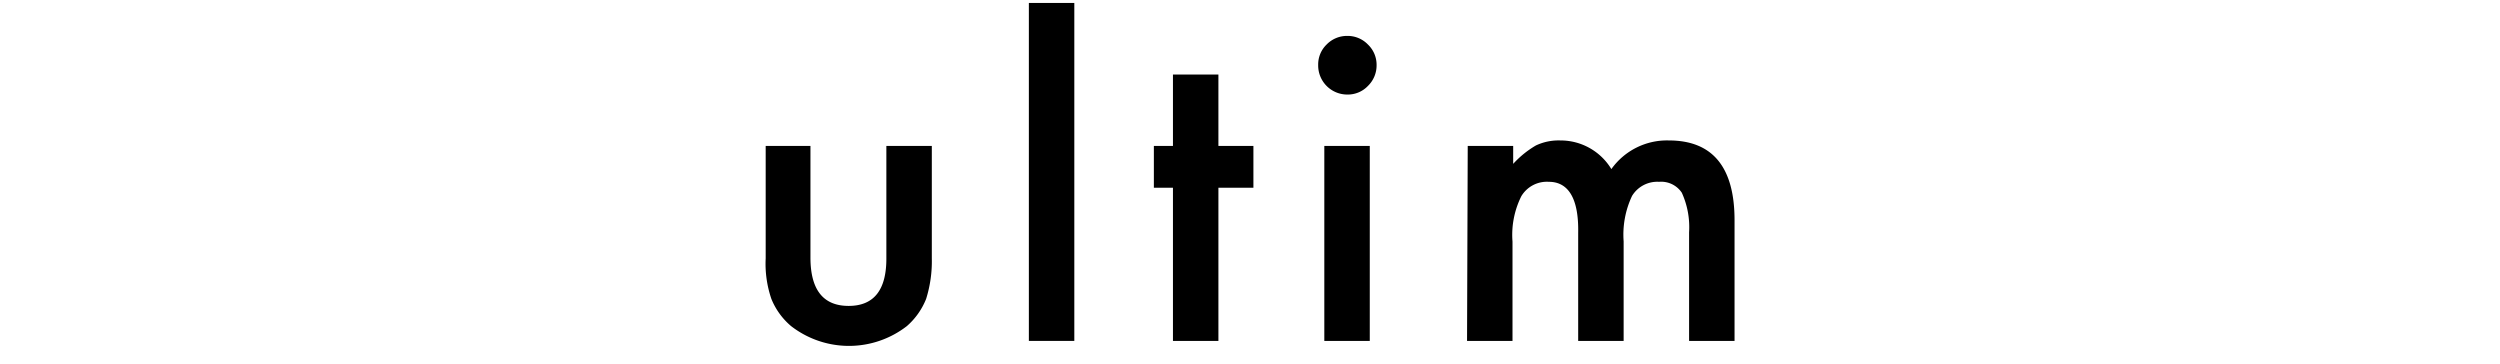 <svg xmlns="http://www.w3.org/2000/svg" width="110" height="16" viewBox="0 0 110 16">
  <defs>
    <style>
      .b2a98cde-15be-4200-befb-b25da67b87c4 {
        fill: none;
      }
    </style>
  </defs>
  <g id="b4fa2521-7e24-498f-8c25-2a499b0759e4" data-name="レイヤー 2">
    <g id="b8c84f87-a933-4be2-8eed-240369db502f" data-name="デザイン">
      <g>
        <g>
          <path d="M35.66,6.42v4.91q0,2.13,1.68,2.13T39,11.33V6.42h2v4.95a5.54,5.54,0,0,1-.25,1.78,3.12,3.12,0,0,1-.85,1.2,4.16,4.16,0,0,1-5.09,0,3.08,3.08,0,0,1-.87-1.2,4.77,4.77,0,0,1-.25-1.78V6.42Z"/>
          <path d="M47.27.13V15h-2V.13Z"/>
          <path d="M53.61,8.26V15h-2V8.26h-.84V6.42h.84V3.28h2V6.42h1.54V8.26Z"/>
          <path d="M58,2.86a1.22,1.22,0,0,1,.37-.9,1.25,1.25,0,0,1,.91-.38,1.24,1.24,0,0,1,.91.38,1.23,1.23,0,0,1,.38.9,1.26,1.26,0,0,1-.38.92,1.22,1.22,0,0,1-.9.38A1.28,1.28,0,0,1,58,2.86Zm2.27,3.56V15h-2V6.42Z"/>
          <path d="M64.58,6.42h2v.79a4.27,4.27,0,0,1,1-.81,2.34,2.34,0,0,1,1.08-.22A2.61,2.61,0,0,1,70.9,7.44a3,3,0,0,1,2.53-1.26c1.92,0,2.89,1.17,2.89,3.51V15h-2V10.22A3.66,3.66,0,0,0,74,8.48,1.09,1.09,0,0,0,73,8a1.3,1.3,0,0,0-1.19.62,4,4,0,0,0-.37,2V15h-2V10.25C69.47,8.72,69,8,68.15,8a1.31,1.31,0,0,0-1.21.63,3.81,3.81,0,0,0-.39,2V15h-2Z"/>
        </g>
        <rect class="b2a98cde-15be-4200-befb-b25da67b87c4" width="110" height="16"/>
      </g>
    </g>
  </g>
</svg>
